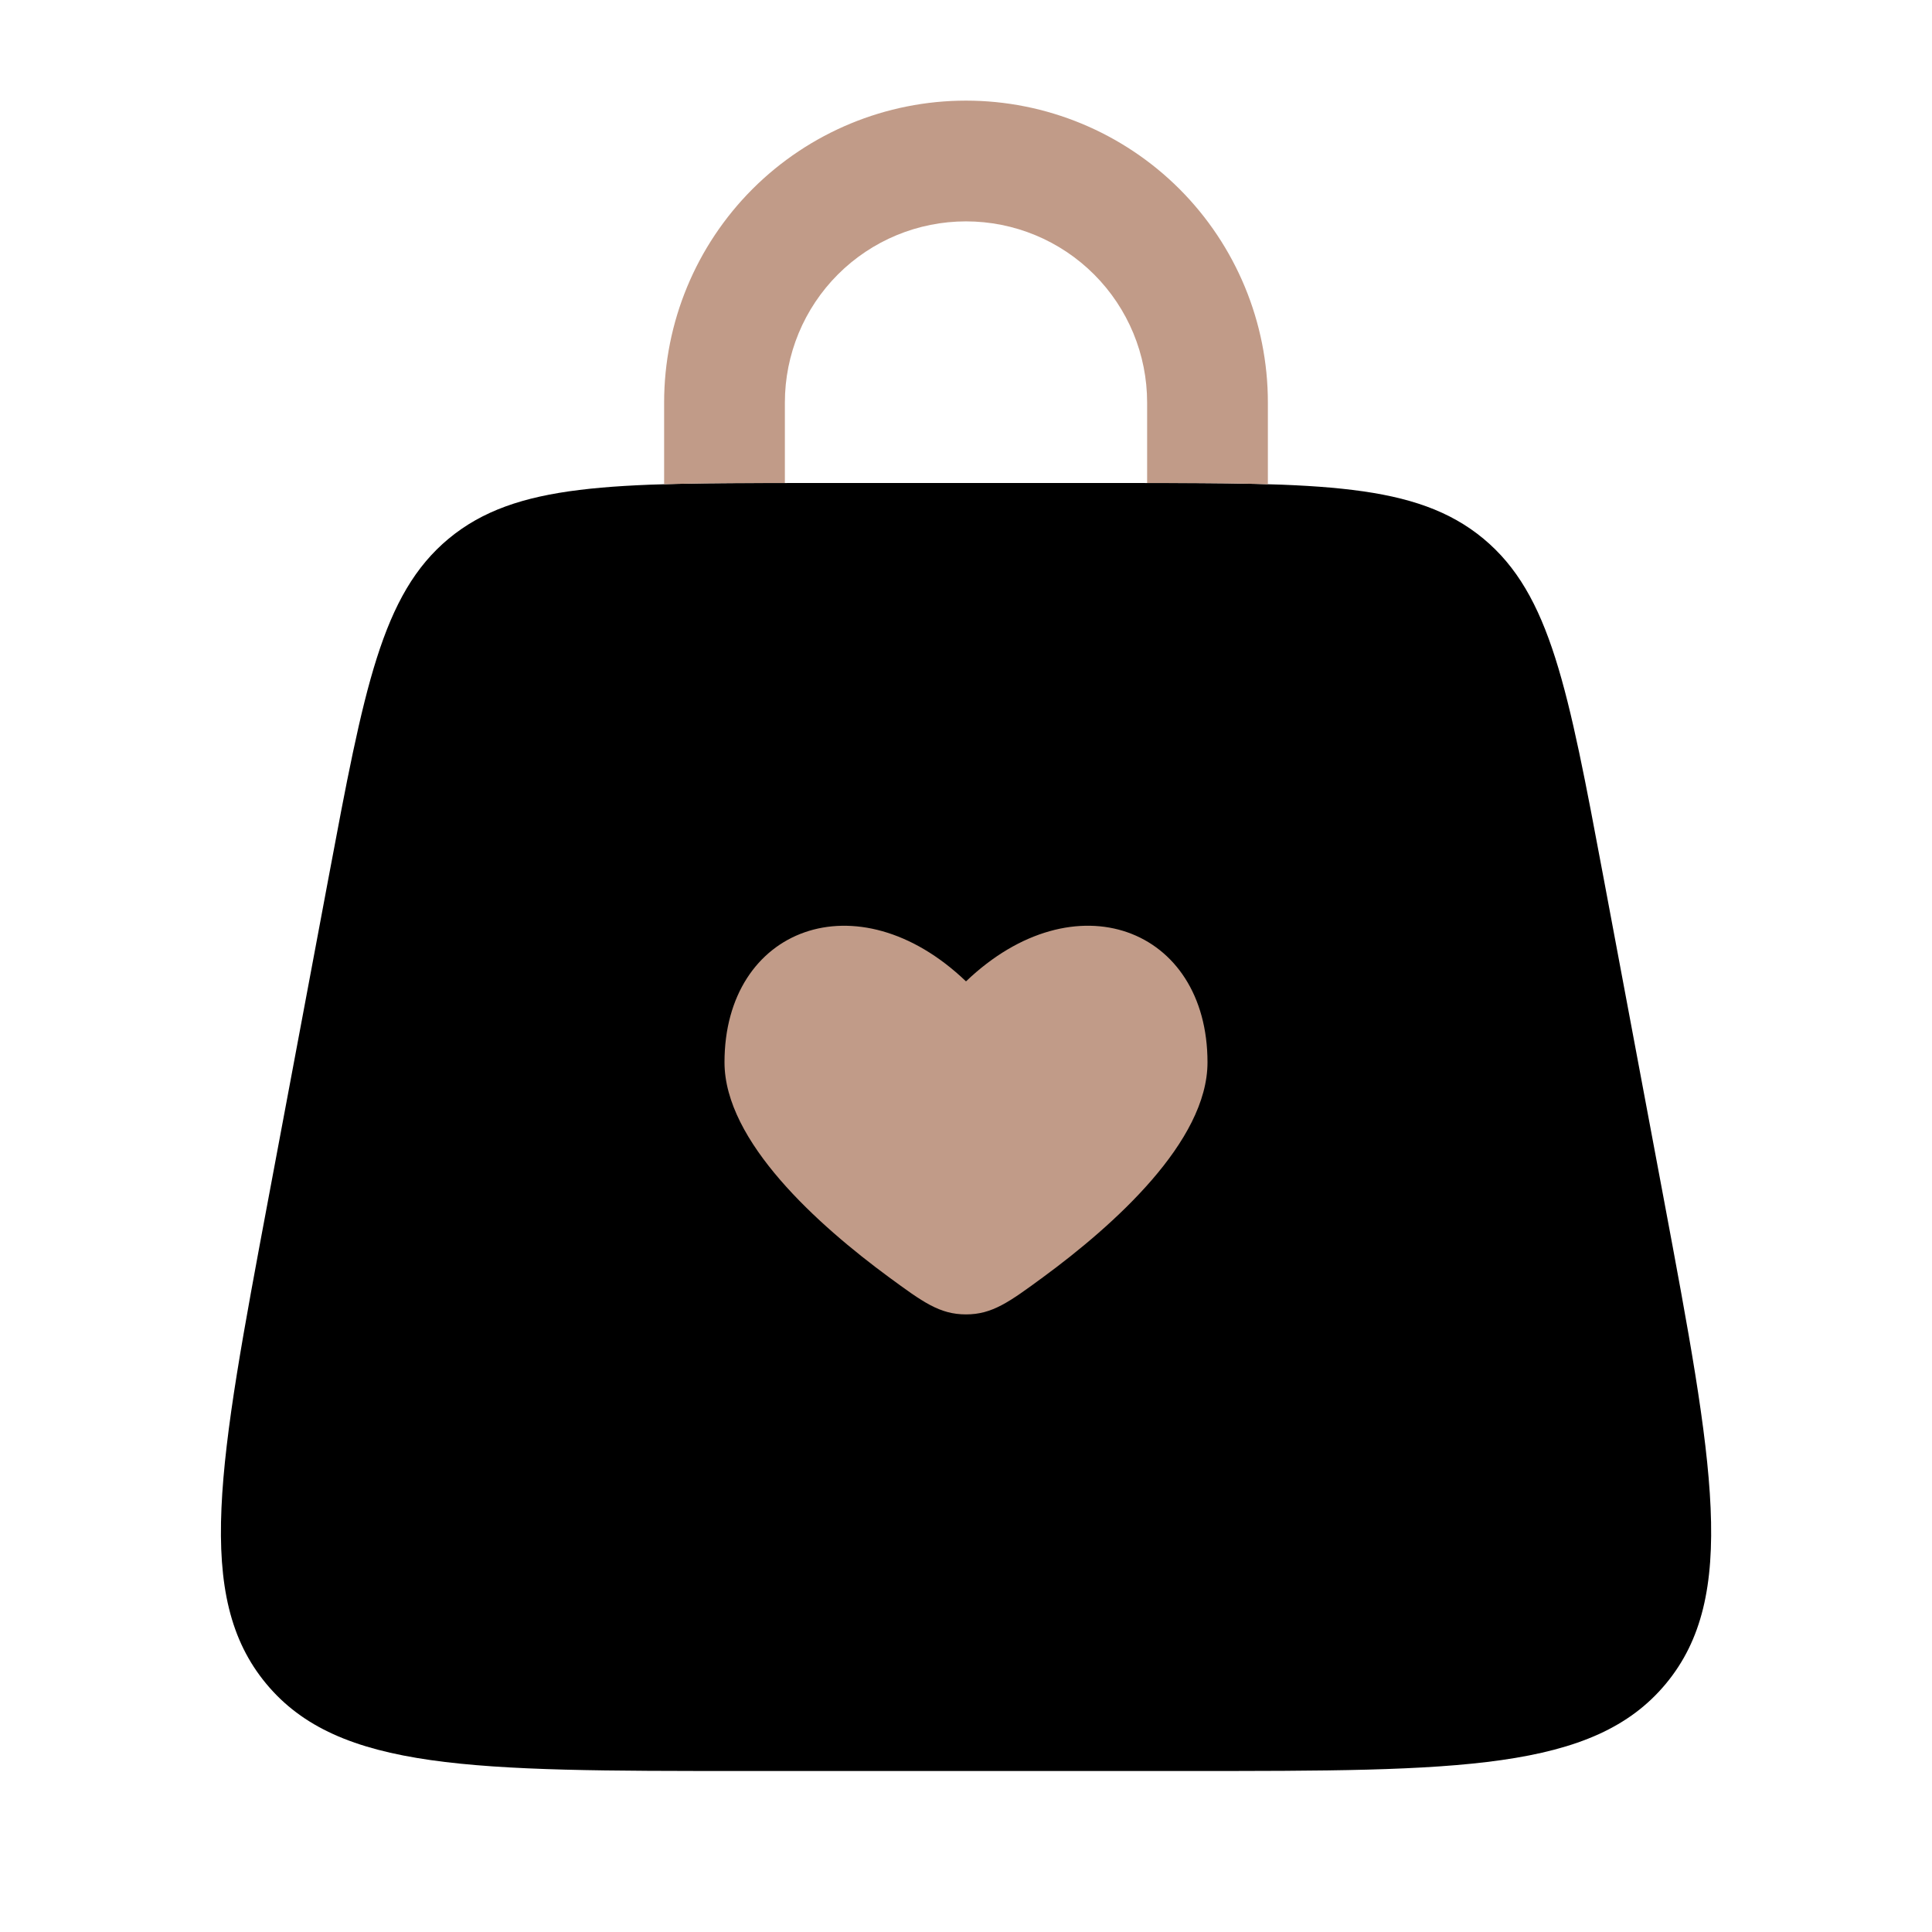 <svg xmlns="http://www.w3.org/2000/svg" fill="none" viewBox="0 0 24 24" height="24" width="24">
<path fill="black" d="M4.083 10.894C4.522 8.554 4.741 7.383 5.574 6.691C6.408 6 7.598 6 9.98 6H14.02C16.403 6 17.593 6 18.427 6.691C19.26 7.383 19.479 8.553 19.918 10.894L20.668 14.894C21.285 18.186 21.594 19.832 20.694 20.916C19.794 22 18.12 22 14.771 22H9.23C5.881 22 4.206 22 3.307 20.916C2.407 19.832 2.716 18.186 3.333 14.894L4.083 10.894Z"></path>
<path fill="#C19B88" d="M9.75 5C9.75 4.403 9.987 3.831 10.409 3.409C10.831 2.987 11.403 2.75 12 2.75C12.597 2.75 13.169 2.987 13.591 3.409C14.013 3.831 14.25 4.403 14.25 5V6C14.816 6 15.312 6.002 15.75 6.015V5C15.75 4.005 15.355 3.052 14.652 2.348C13.948 1.645 12.995 1.25 12 1.25C11.005 1.25 10.052 1.645 9.348 2.348C8.645 3.052 8.25 4.005 8.25 5V6.015C8.688 6.002 9.184 6 9.75 6V5ZM11.043 15.866C10.165 15.22 9 14.18 9 13.196C9 11.524 10.65 10.899 12 12.191C13.35 10.899 15 11.523 15 13.197C15 14.181 13.835 15.221 12.957 15.866C12.537 16.174 12.327 16.328 12 16.328C11.672 16.328 11.463 16.174 11.043 15.866Z"></path>
</svg>
